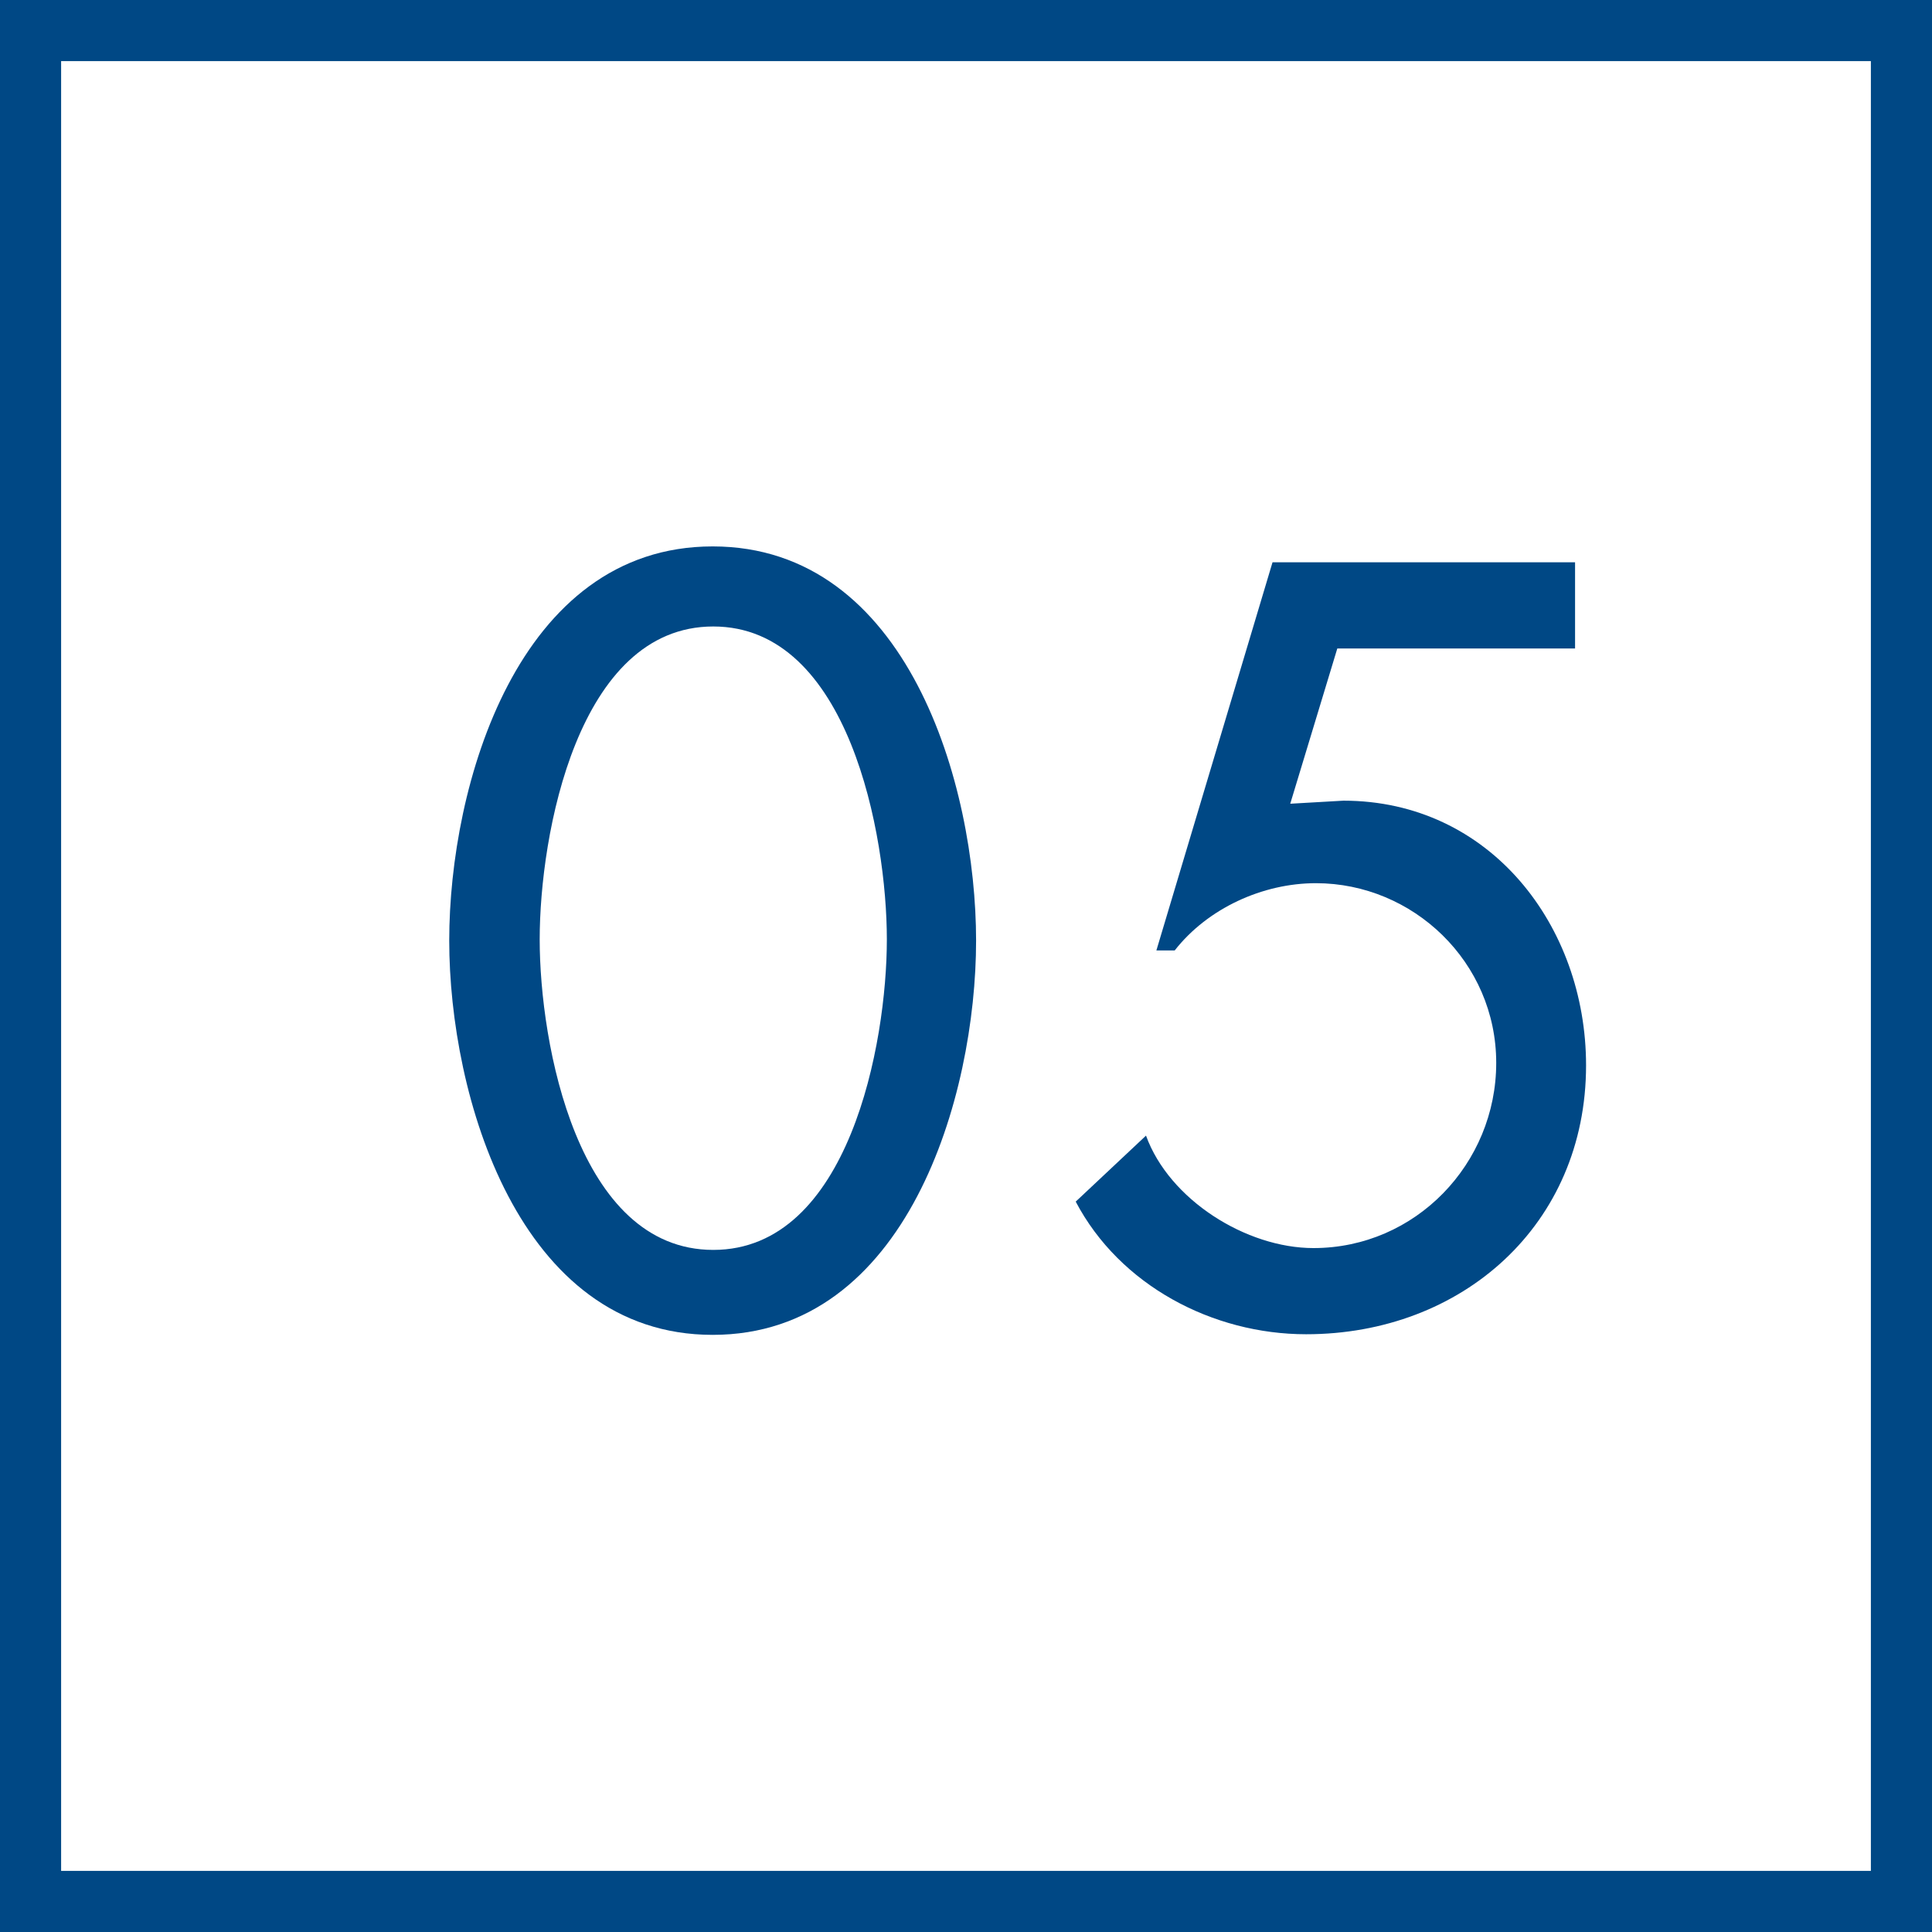 <svg xmlns="http://www.w3.org/2000/svg" id="_&#x30EC;&#x30A4;&#x30E4;&#x30FC;_2" data-name="&#x30EC;&#x30A4;&#x30E4;&#x30FC; 2" viewBox="0 0 31.61 31.61"><defs><style>      .cls-1 {        fill: #004885;      }      .cls-2 {        fill: none;        stroke: #004885;        stroke-miterlimit: 10;      }    </style></defs><g id="_&#x30C7;&#x30B6;&#x30A4;&#x30F3;" data-name="&#x30C7;&#x30B6;&#x30A4;&#x30F3;"><g><rect class="cls-2" x=".5" y=".5" width="30.61" height="30.61"></rect><g><path class="cls-1" d="M7.35,15.39c0-2.54,1.12-6.45,4.31-6.45s4.31,3.9,4.31,6.45-1.13,6.45-4.31,6.45-4.31-3.92-4.31-6.45ZM8.83,15.37c0,1.71.62,5.08,2.84,5.08s2.84-3.38,2.84-5.08-.62-5.12-2.84-5.12-2.84,3.41-2.84,5.12Z"></path><path class="cls-1" d="M21.88,10.61l-.77,2.54.87-.05c2.4,0,3.97,2.05,3.97,4.33,0,2.61-2.03,4.4-4.58,4.4-1.53,0-3.05-.8-3.77-2.17l1.15-1.08c.38,1.05,1.64,1.84,2.74,1.84,1.67,0,2.99-1.38,2.99-3.03s-1.36-2.94-2.95-2.94c-.87,0-1.77.41-2.31,1.1h-.3l1.9-6.35h4.95v1.41h-3.89Z"></path></g></g></g></svg>